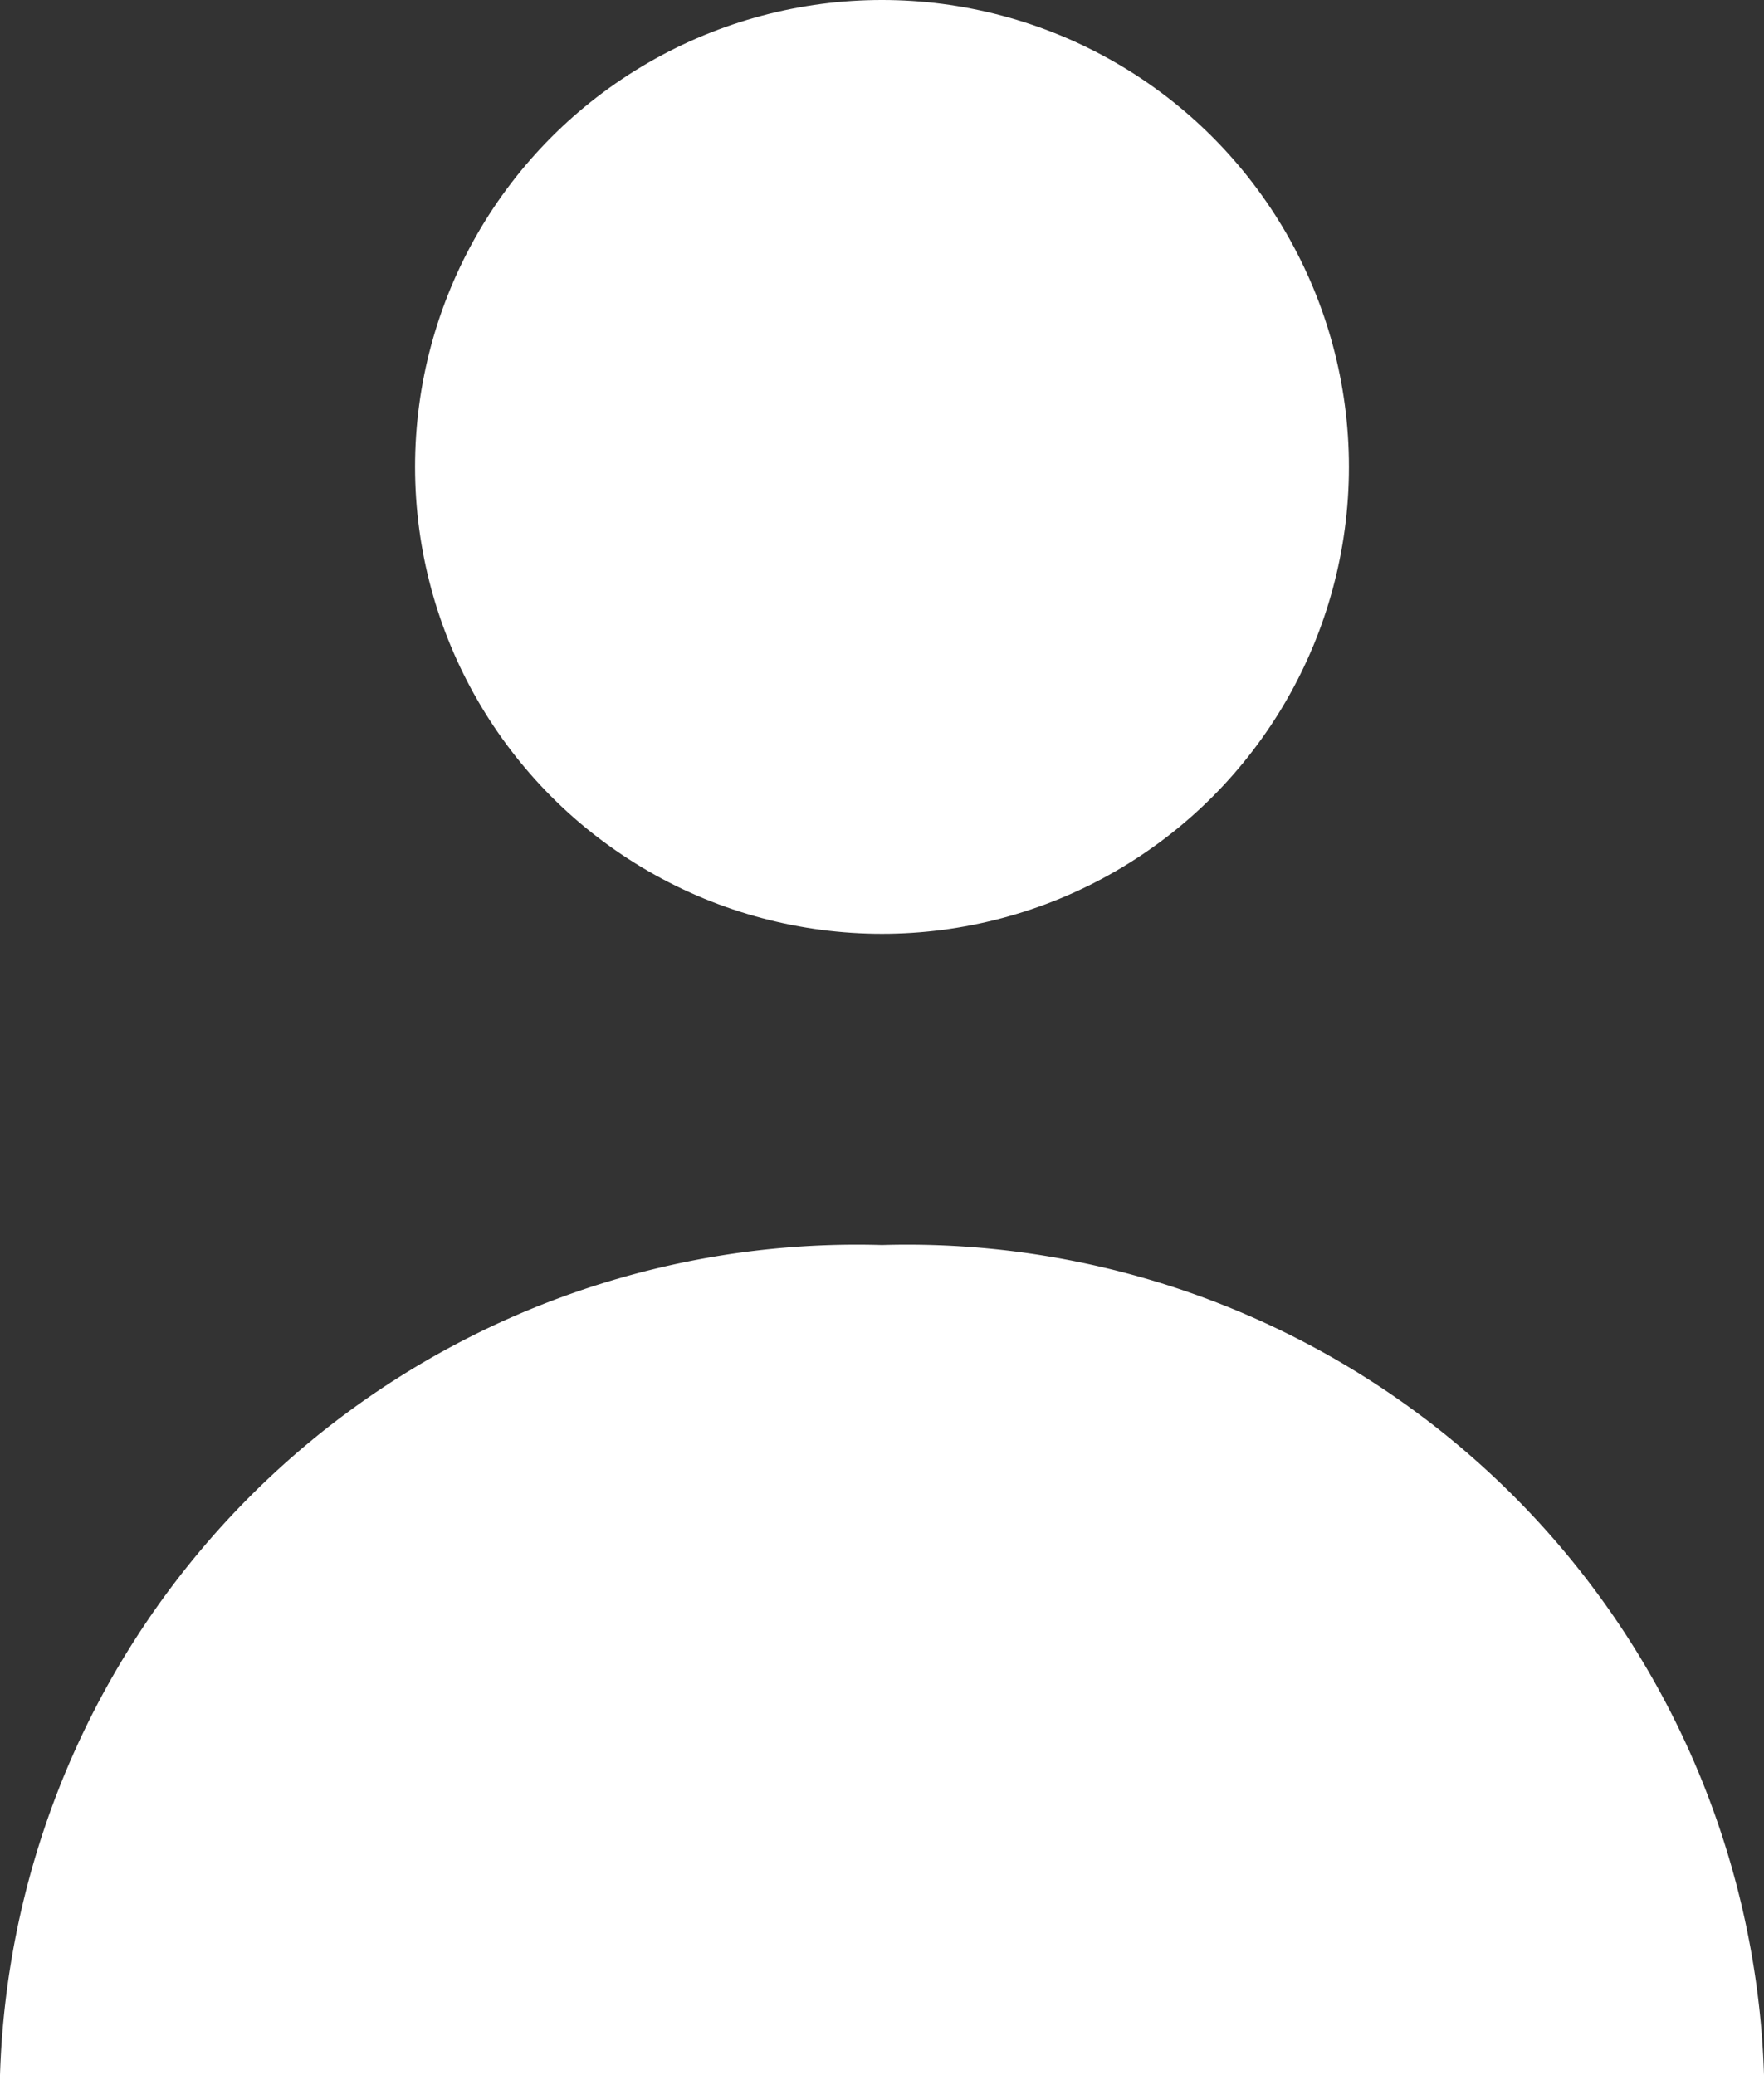 <svg xmlns="http://www.w3.org/2000/svg" width="17" height="20" viewBox="0 0 17 20">
  <rect x="0" y="0" width="17" height="20" fill="#333333" stroke="none"/>
  <g id="icon-user" transform="translate(-20.625)">
    <circle id="Ellipse_58" data-name="Ellipse 58" cx="4.5" cy="4.5" r="4.5" transform="translate(24.625)" fill="#fff"/>
    <path id="Path_3538" data-name="Path 3538" d="M29.125,150a8.261,8.261,0,0,0-8.5,8h17A8.261,8.261,0,0,0,29.125,150Z" transform="translate(0 -138)" fill="#fff"/>
  </g>
</svg>
